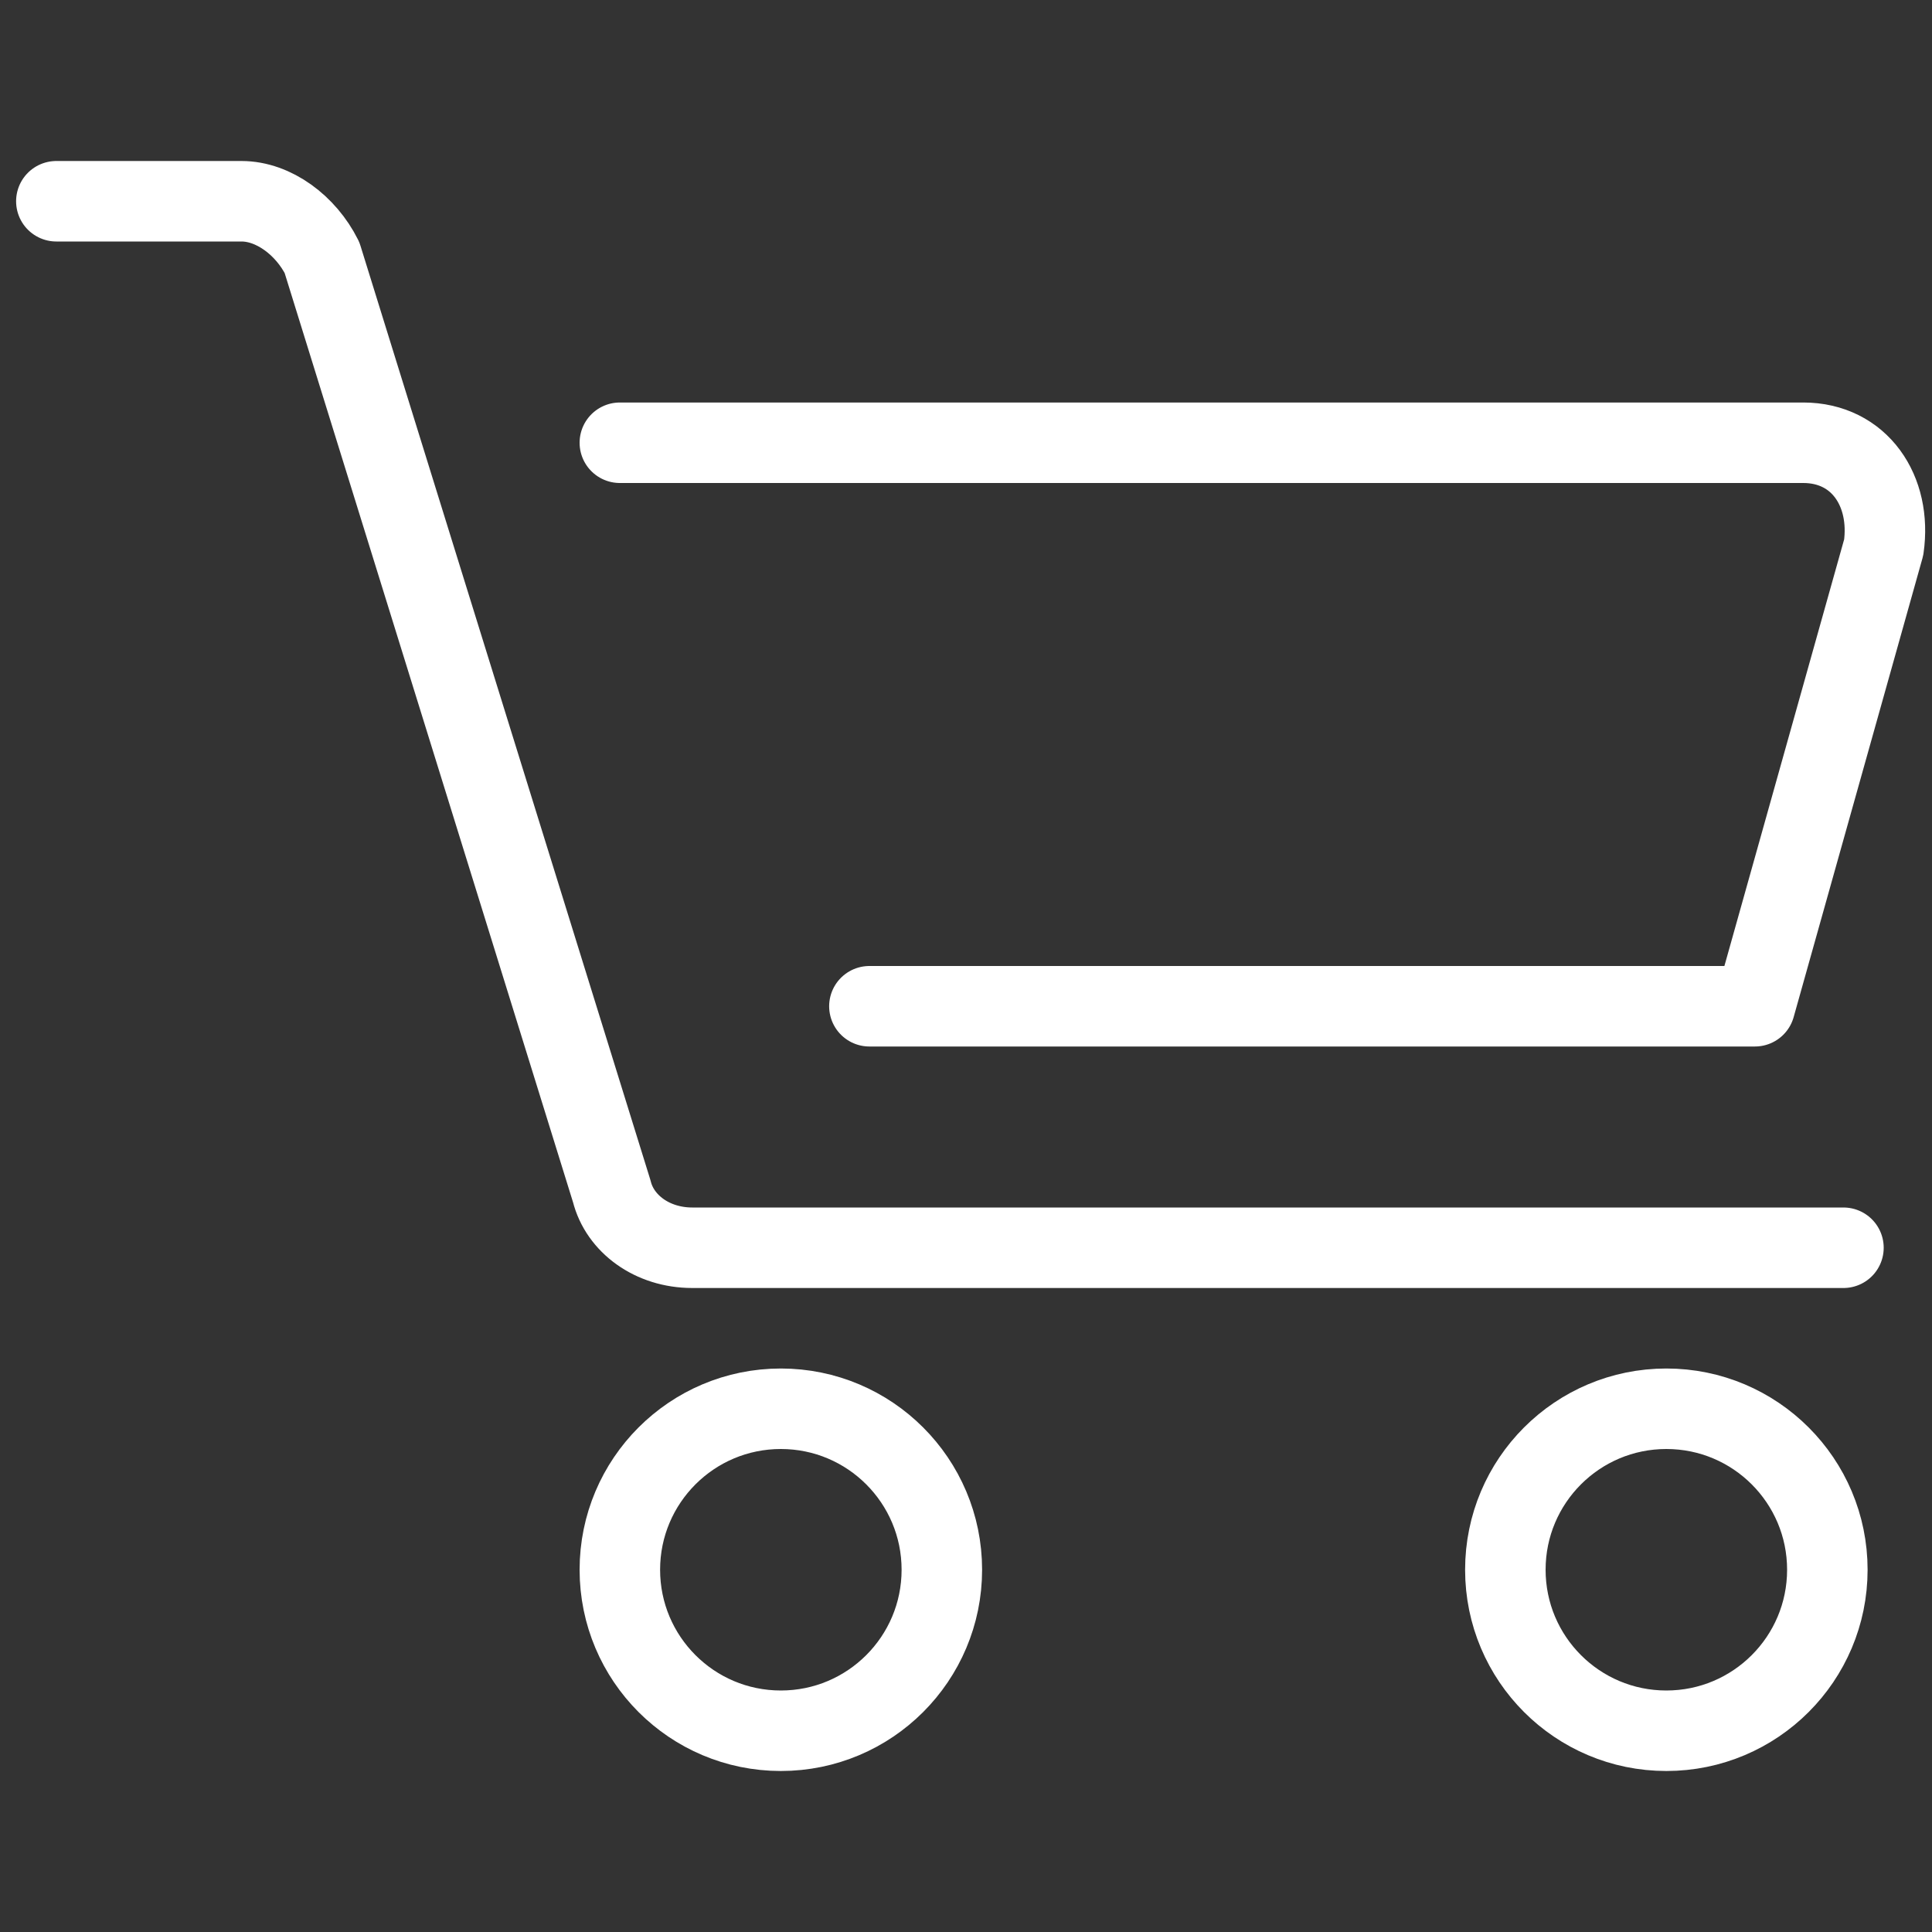<?xml version="1.0" encoding="utf-8"?>
<!-- Generator: Adobe Illustrator 26.5.0, SVG Export Plug-In . SVG Version: 6.00 Build 0)  -->
<svg version="1.1" id="레이어_1" xmlns="http://www.w3.org/2000/svg" xmlns:xlink="http://www.w3.org/1999/xlink" x="0px"
	 y="0px" viewBox="0 0 24 24" style="enable-background:new 0 0 24 24;" xml:space="preserve">
<rect x="0" y="0" width="24" height="24" fill="#333333" stroke="none"/>
<style type="text/css">
	.st0{fill:none;stroke:#FFFFFF;stroke-linecap:round;stroke-linejoin:round;stroke-miterlimit:10;}
</style>
<g>
	<path class="st0" d="M7.7,5.5h14.7c0.7,0,1.1,0.6,1,1.3l-1.6,5.7h-11"/>
	<path class="st0" d="M0.7,2.5H3c0.4,0,0.8,0.3,1,0.7l3.6,11.6c0.1,0.4,0.5,0.7,1,0.7h14.3"/>
	<circle class="st0" cx="9.7" cy="19.5" r="2"/>
	<circle class="st0" cx="20.7" cy="19.5" r="2"/>
</g>
</svg>
